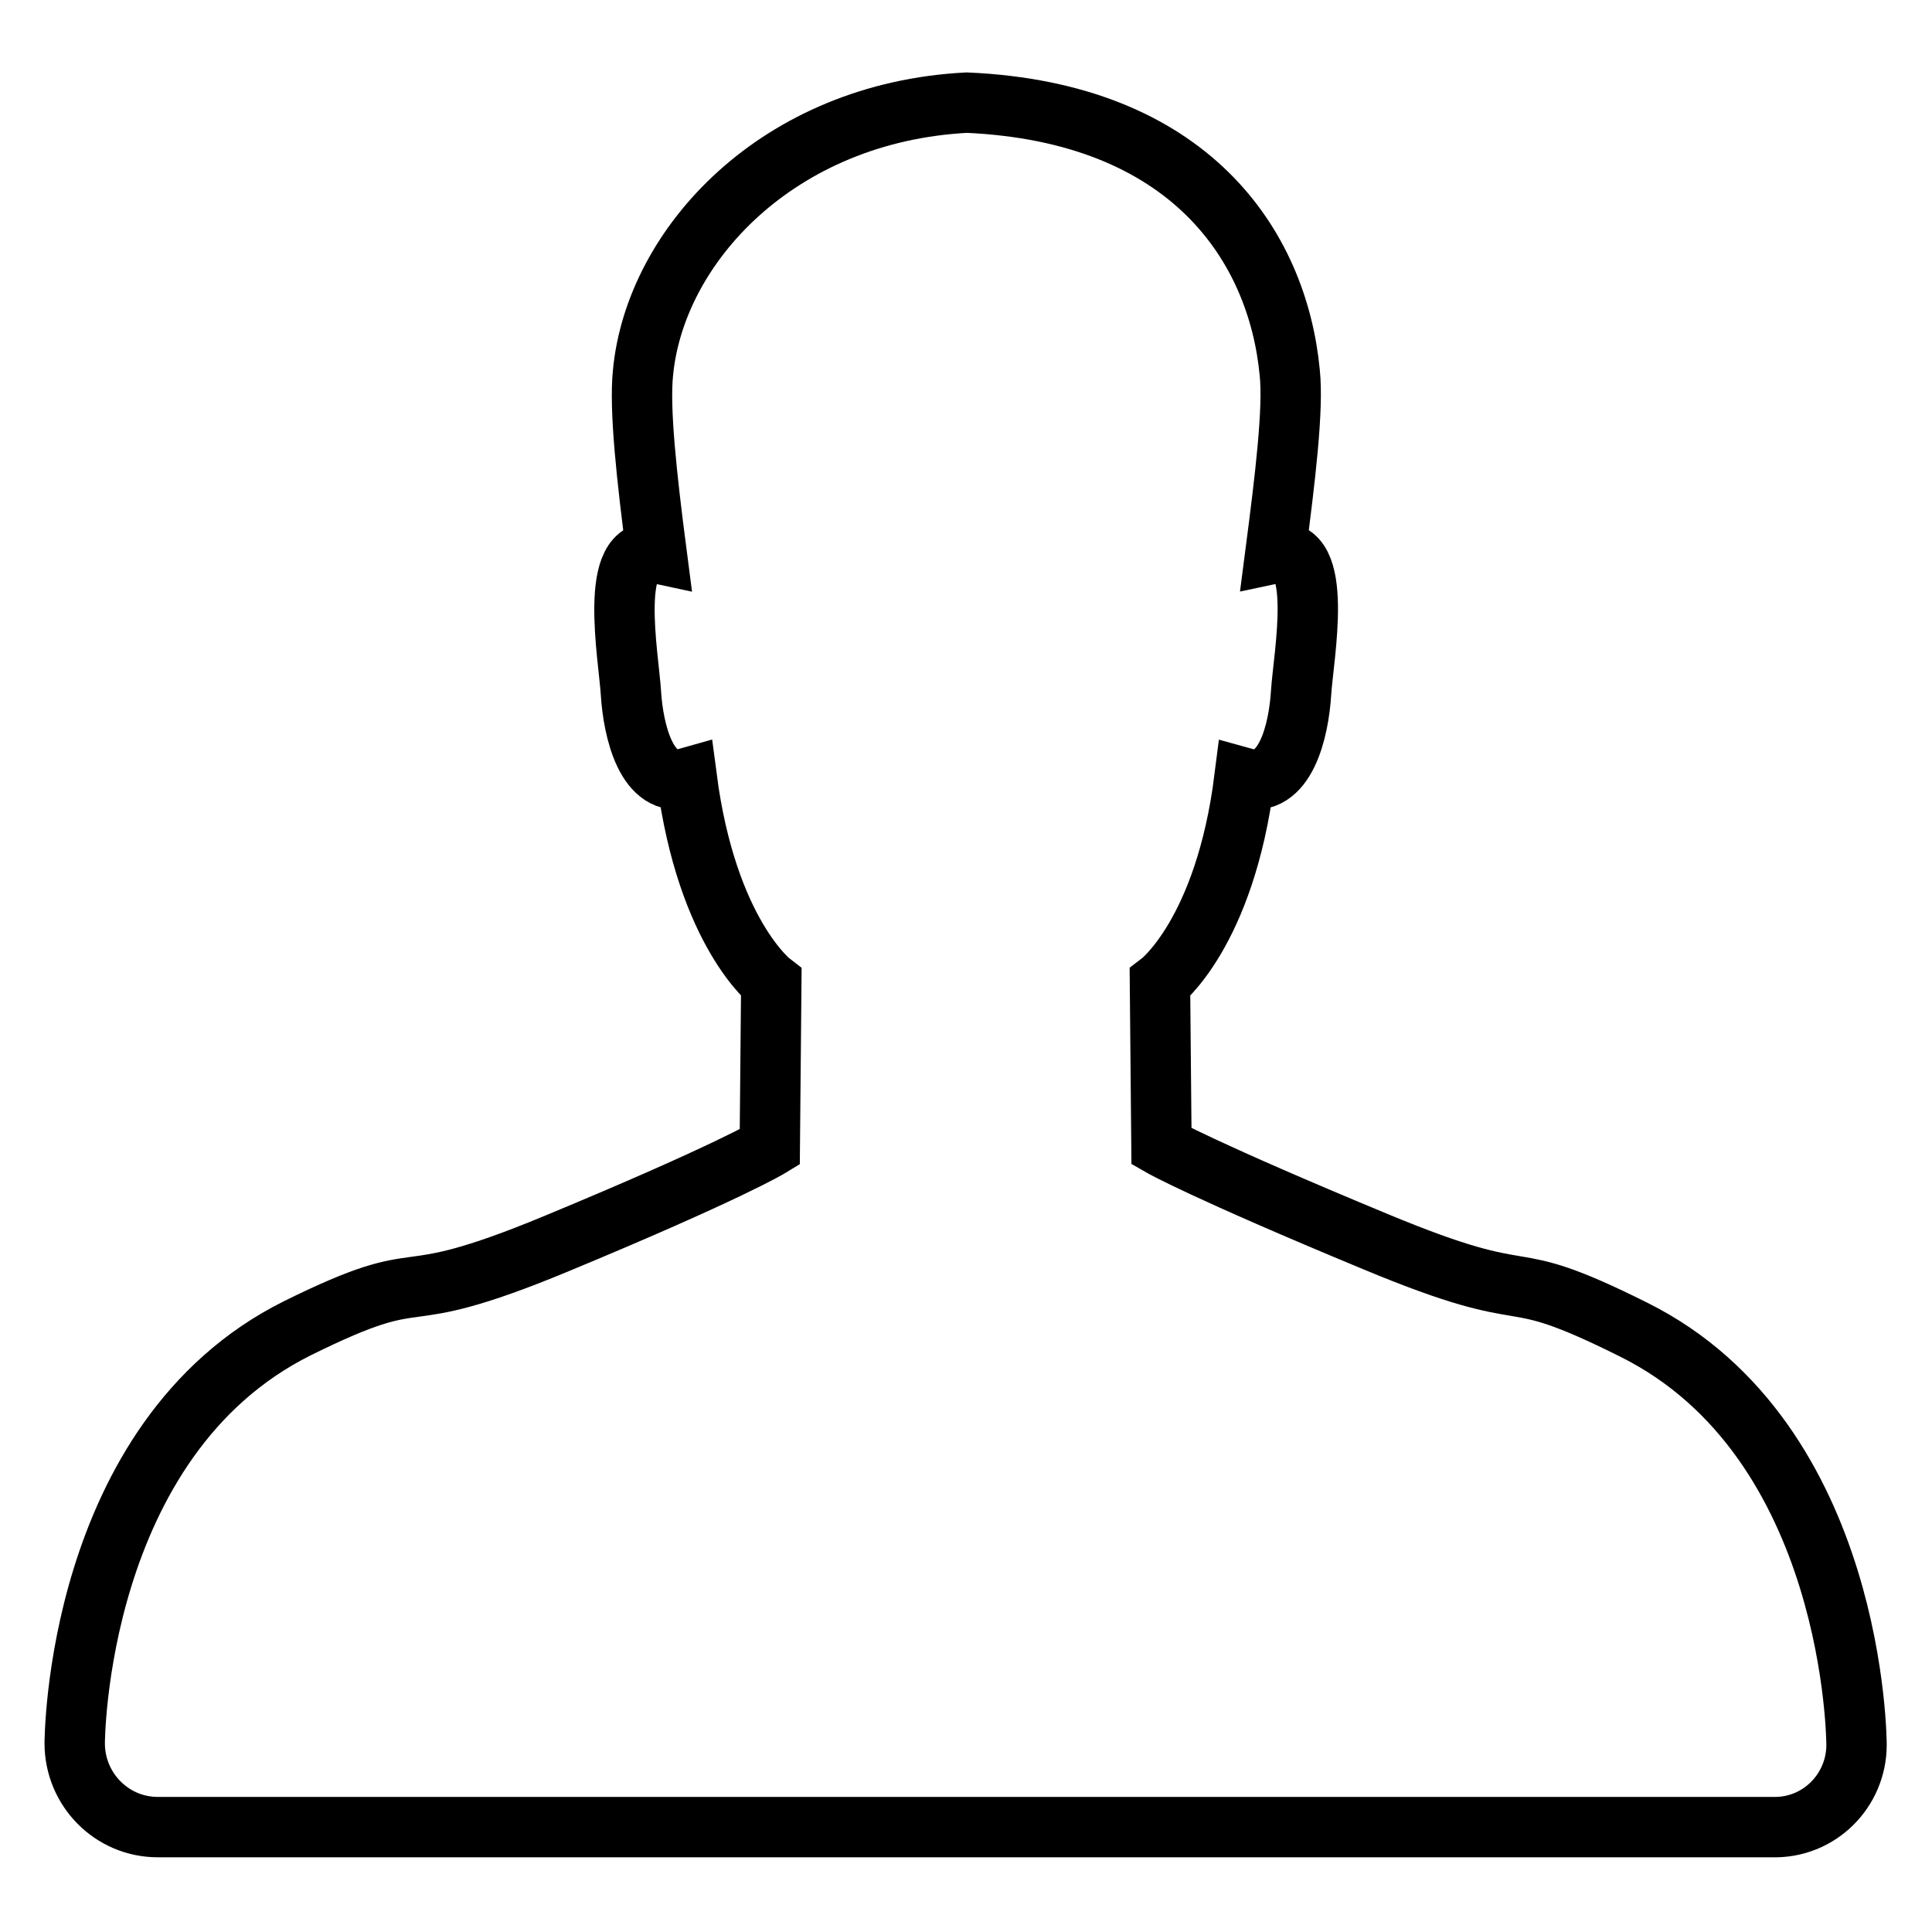 <?xml version="1.0" encoding="utf-8"?>
<!-- Svg Vector Icons : http://www.onlinewebfonts.com/icon -->
<!DOCTYPE svg PUBLIC "-//W3C//DTD SVG 1.1//EN" "http://www.w3.org/Graphics/SVG/1.1/DTD/svg11.dtd">
<svg version="1.1" xmlns="http://www.w3.org/2000/svg" xmlns:xlink="http://www.w3.org/1999/xlink" x="0px" y="0px" viewBox="0 0 256 256" enable-background="new 0 0 256 256" xml:space="preserve">
<g> <path stroke-width="8" fill-opacity="0" stroke="#000000"  d="M246,231.2c0,0,0-40.3-29.5-55c-18.6-9.3-11.5-2.2-34.3-11.7c-22.9-9.5-28.3-12.6-28.3-12.6l-0.2-21.7 c0,0,8.6-6.5,11.2-27.1c5.4,1.5,7.2-6.3,7.5-11.3c0.3-4.8,3.2-19.9-3.4-18.5c1.3-10,2.4-19.1,1.9-23.9 c-1.6-16.9-13.3-34.5-42.8-35.8c-25,1.3-41.3,18.9-42.9,35.8c-0.5,4.8,0.5,13.9,1.8,23.9c-6.5-1.4-3.7,13.7-3.4,18.5 c0.3,5,2.1,12.8,7.4,11.3c2.7,20.6,11.2,27.1,11.2,27.1l-0.2,21.8c0,0-5.4,3.3-28.3,12.8c-22.9,9.5-15.7,2-34.3,11.2 c-29.5,14.7-29.5,55-29.5,55h0c0,6.1,4.9,11.1,11,11.1c0,0,0,0,0,0h213.9C241,242.3,246,237.3,246,231.2L246,231.2L246,231.2z"/></g>
</svg>